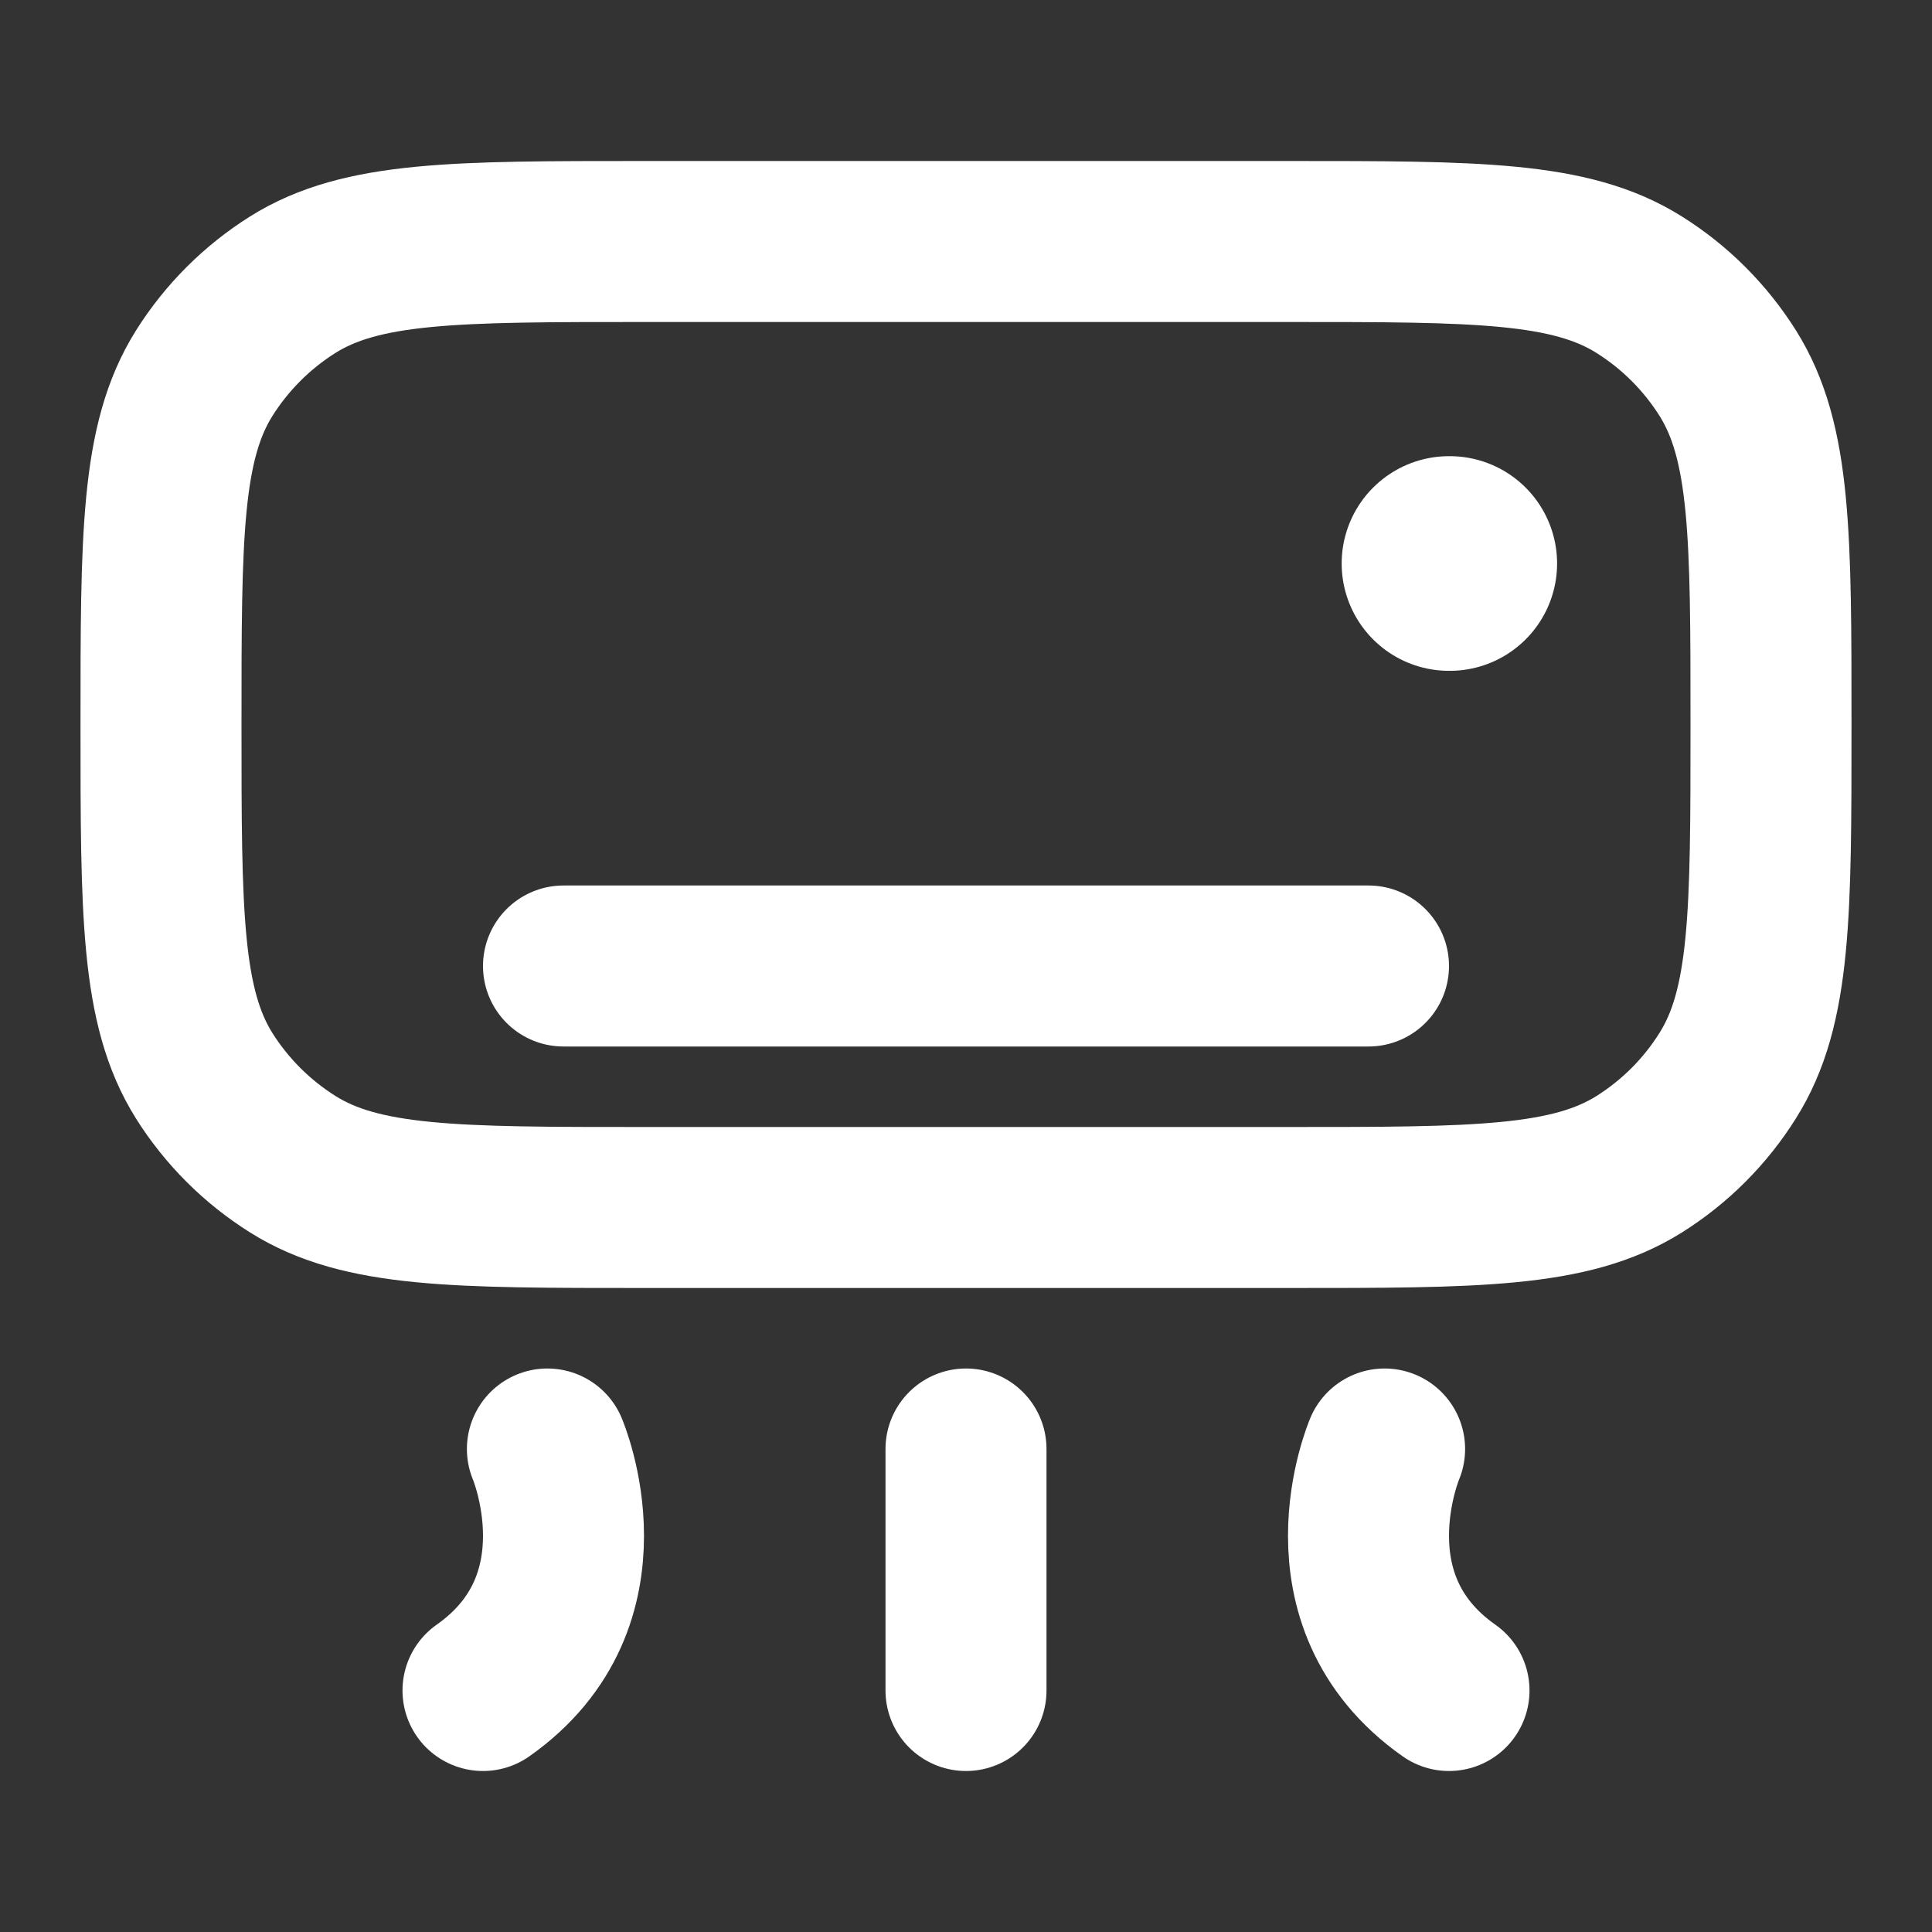 <svg width="18" height="18" viewBox="0 0 18 18" fill="none" xmlns="http://www.w3.org/2000/svg">
<rect x="0" y="0" width="18" height="18" fill="#333333" stroke="none"/>
<path d="M5.25 9H12.75M12 2.25C13.754 2.25 14.631 2.25 15.271 2.652C15.606 2.862 15.888 3.144 16.098 3.478C16.5 4.119 16.5 4.995 16.5 6.75C16.5 8.505 16.5 9.381 16.097 10.021C15.888 10.355 15.606 10.637 15.272 10.847C14.63 11.25 13.754 11.25 12 11.25H6C4.246 11.25 3.369 11.25 2.728 10.847C2.395 10.638 2.112 10.356 1.902 10.022C1.5 9.38 1.5 8.504 1.5 6.75C1.5 4.997 1.5 4.119 1.902 3.478C2.112 3.144 2.394 2.862 2.728 2.652C3.369 2.25 4.245 2.25 6 2.25H12Z" stroke="white" stroke-width="1.5" stroke-linecap="round"/>
<path d="M13.5 5.25H13.507" stroke="white" stroke-width="2" stroke-linecap="round" stroke-linejoin="round"/>
<path d="M5.1 13.5C5.1 13.5 5.7 14.906 4.5 15.75M12.9 13.5C12.9 13.5 12.3 14.906 13.5 15.75M9 13.5V15.75" stroke="white" stroke-width="1.5" stroke-linecap="round" stroke-linejoin="round"/>
</svg>

